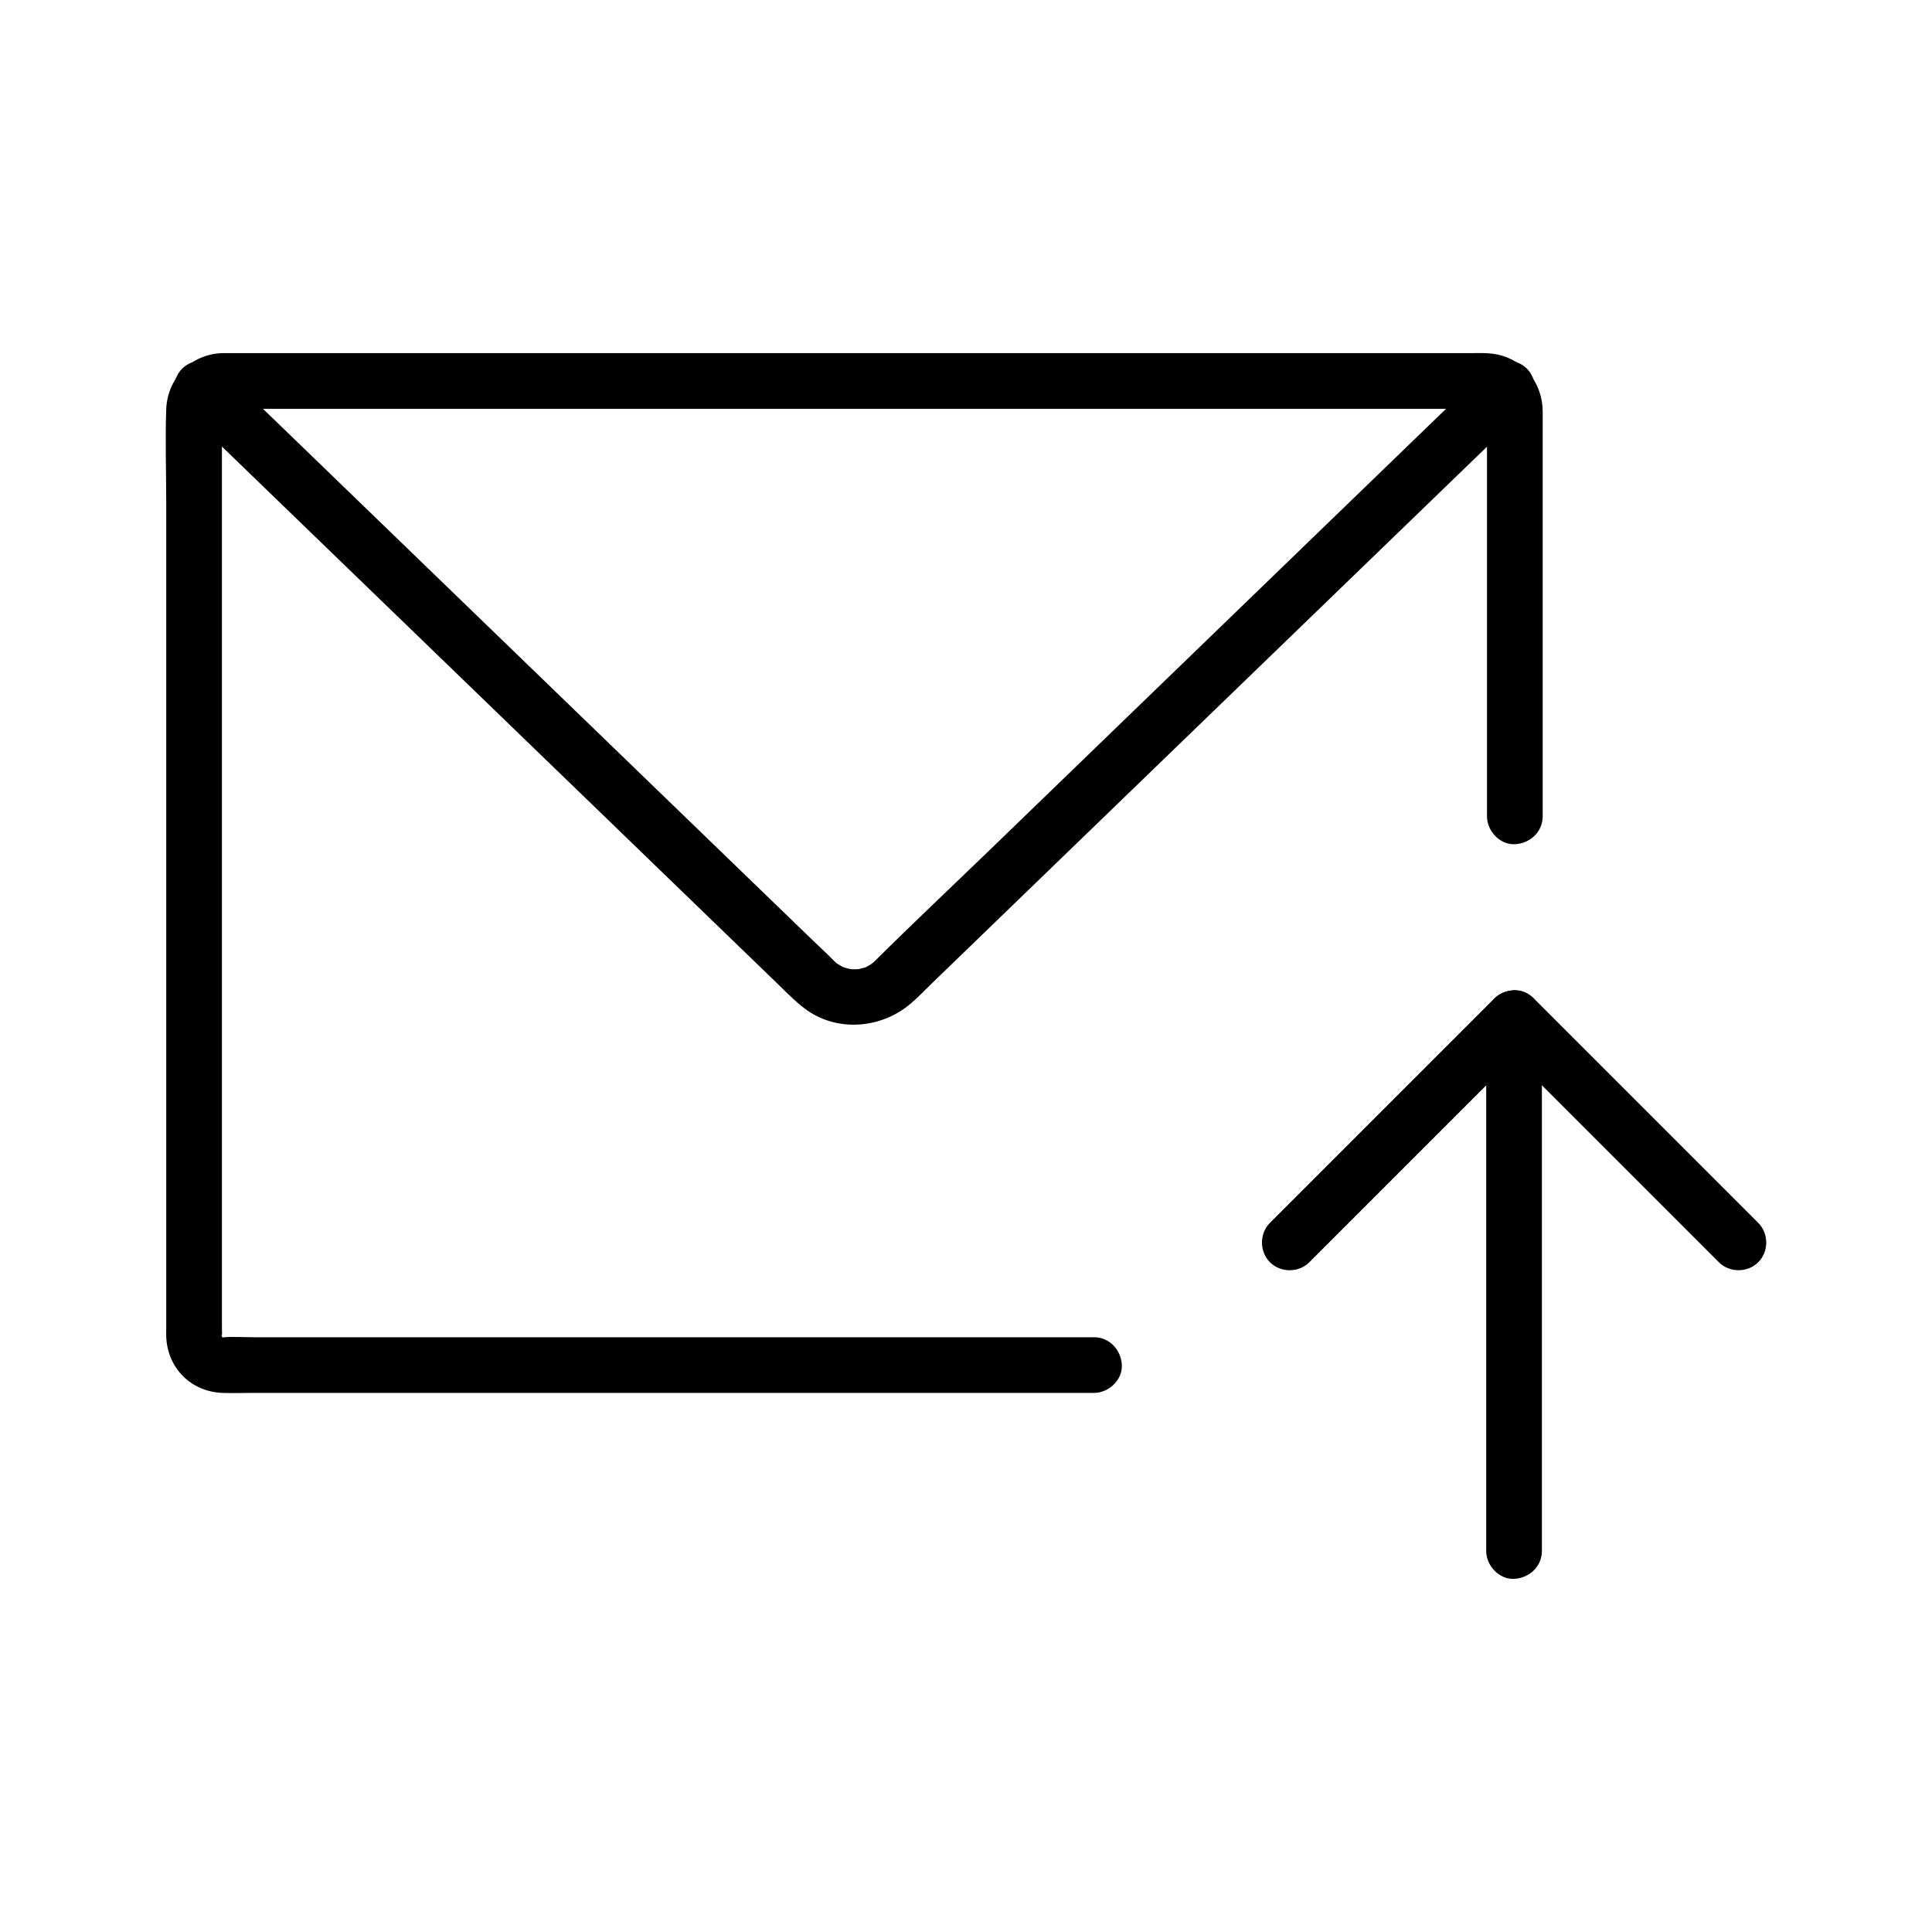 <?xml version="1.0" encoding="UTF-8"?>
<!-- Uploaded to: ICON Repo, www.iconrepo.com, Generator: ICON Repo Mixer Tools -->
<svg fill="#000000" width="800px" height="800px" version="1.1" viewBox="144 144 512 512" xmlns="http://www.w3.org/2000/svg">
 <g>
  <path d="m433.93 498.38h-23.395-56.027-67.18-57.465-18.574c-2.707 0-5.477-0.172-8.184 0-0.051 0.004-0.102 0-0.152 0 0.648 0 0.801 0.344 0.277 0.07-0.109-0.023-0.215-0.051-0.324-0.074 0.633 0.34 0.723 0.383 0.254 0.137-0.449-0.27-0.395-0.184 0.164 0.262-0.156-0.145-0.316-0.289-0.473-0.434-1.012-1.012-0.164-0.254-0.02-0.023-1.062-1.75 0.395 0.797-0.09-0.355-0.246-0.586 0.07-0.289 0.07 0.281 0-0.055-0.004-0.109 0-0.164 0.055-0.82 0-1.664 0-2.488v-13.031-49.785-66.258-63.828-42.523-7.57-0.121-0.004c-0.051 0.207-0.094 0.41-0.145 0.613 0.227-0.723 0.227-0.852 0.004-0.375-0.051 0.09-0.098 0.184-0.145 0.27 0.395-0.629 0.43-0.742 0.094-0.348-0.543 0.715 0.527-0.551 0.699-0.684-1.328 1.012 0.082 0.062 0.121 0.113-0.184 0.098-0.359 0.191-0.543 0.289 0.746-0.172 0.859-0.195 0.34-0.074 0.016 0.004-0.422 0.074-0.297 0.07h0.137 1.91 27.191 50.84 64.133 67.562 61.184 44.449c5.863 0 11.73-0.004 17.594 0 0.129 0-0.305-0.07-0.297-0.07-0.102-0.023-0.207-0.051-0.305-0.07 0.828 0.246 0.859 0.203 0.102-0.145 0.039-0.051 1.453 0.898 0.121-0.113 0.316 0.234 0.676 0.605 0.906 0.906-0.688-0.906-0.07 0.09-0.113 0.121-0.051-0.09-0.098-0.184-0.145-0.27-0.223-0.473-0.223-0.348 0.004 0.375-0.129 0.059-0.145-0.832-0.145-0.602v1.027 6.727 26.195 62.316 11.602c0 3.863 3.394 7.559 7.379 7.379 4-0.176 7.379-3.242 7.379-7.379v-42.461-59.203c0-1.91 0.023-3.816 0-5.727-0.094-7.836-5.402-14.164-13.219-15.211-1.992-0.266-4.031-0.164-6.035-0.164h-31.926-54.66-66.223-68.242-58.891-39.793-9.402c-0.492 0-0.984-0.016-1.477 0-8.348 0.266-14.613 6.621-14.906 14.934-0.289 8.117 0 16.301 0 24.422v55.961 68.102 60.855 34.223c0 0.707-0.023 1.422 0 2.125 0.305 8.348 6.566 14.621 14.922 14.934 2.41 0.09 4.84 0 7.254 0h44.266 65.656 65.113 42.629 6.031c3.863 0 7.559-3.394 7.379-7.379-0.172-3.988-3.234-7.375-7.375-7.375z"/>
  <path d="m538.21 241.71c-6.613 6.391-13.227 12.789-19.836 19.18-14.707 14.215-29.41 28.434-44.113 42.648-15.094 14.594-30.195 29.191-45.289 43.785-7.789 7.527-15.578 15.059-23.363 22.586-9.938 9.609-20.02 19.086-29.82 28.832-0.215 0.215-0.871 0.812-0.363 0.383 0.605-0.512-0.516 0.348-0.668 0.449-0.391 0.246-0.793 0.461-1.199 0.68-1.043 0.547 1.512-0.32-0.438 0.164-0.434 0.109-0.875 0.234-1.301 0.355-0.316 0.09-1.402 0.152-0.023 0.043-0.555 0.043-1.113 0.062-1.672 0.051-0.215-0.004-1.613-0.129-0.684-0.012 0.93 0.117-0.457-0.117-0.668-0.172-0.547-0.137-1.086-0.297-1.613-0.492 0.363 0.137 1.023 0.613-0.102-0.094-0.391-0.246-0.797-0.461-1.188-0.707-0.215-0.133-0.992-0.859-0.184-0.129-0.207-0.188-0.418-0.367-0.613-0.57-2.062-2.109-4.25-4.109-6.367-6.156-7.113-6.879-14.23-13.758-21.344-20.633-5.609-5.422-11.219-10.848-16.832-16.27-14.027-13.559-28.055-27.117-42.074-40.68-15.508-14.996-31.02-29.988-46.527-44.984-9.293-8.984-18.586-17.969-27.883-26.953-0.453-0.434-0.898-0.871-1.352-1.305-2.863-2.769-7.586-2.856-10.434 0-2.789 2.789-2.875 7.656 0 10.434 6.746 6.519 13.484 13.039 20.23 19.559 14.867 14.375 29.738 28.746 44.605 43.125 15.125 14.621 30.25 29.246 45.371 43.863 7.508 7.262 15.02 14.52 22.527 21.781 4.621 4.469 9.238 8.934 13.863 13.402 3.742 3.621 7.492 7.242 11.238 10.863 2.336 2.258 4.59 4.613 7.188 6.566 8.32 6.258 19.988 5.383 27.836-1.156 2.102-1.75 4-3.773 5.965-5.672 7.301-7.059 14.602-14.121 21.902-21.18 5.672-5.484 11.344-10.965 17.02-16.453 14.004-13.539 28.008-27.074 42.012-40.613 15.652-15.129 31.301-30.262 46.957-45.391 9.434-9.117 18.859-18.234 28.289-27.352 0.461-0.449 0.926-0.895 1.391-1.344 2.867-2.769 2.785-7.652 0-10.434-2.871-2.863-7.57-2.777-10.445 0z"/>
  <path d="m609.95 468.07c-6.672-6.672-13.344-13.344-20.008-20.008-10.707-10.707-21.41-21.41-32.117-32.117-2.457-2.457-4.91-4.91-7.359-7.359-2.82-2.82-7.609-2.824-10.434 0-6.672 6.672-13.344 13.344-20.008 20.008-10.707 10.707-21.41 21.41-32.117 32.117-2.457 2.457-4.91 4.91-7.359 7.359-2.82 2.82-2.82 7.617 0 10.434 2.828 2.828 7.609 2.828 10.434 0l20.008-20.008c10.707-10.707 21.41-21.41 32.117-32.117l7.359-7.359h-10.434c6.672 6.672 13.344 13.344 20.008 20.008 10.707 10.707 21.41 21.41 32.117 32.117l7.359 7.359c2.82 2.82 7.617 2.82 10.434 0 2.832-2.82 2.824-7.606 0-10.434z"/>
  <path d="m537.86 413.79v47.648 76.035 17.559c0 3.863 3.394 7.559 7.379 7.379 4-0.176 7.379-3.242 7.379-7.379v-47.648-76.035-17.559c0-3.863-3.394-7.559-7.379-7.379-4 0.184-7.379 3.242-7.379 7.379z"/>
 </g>
</svg>